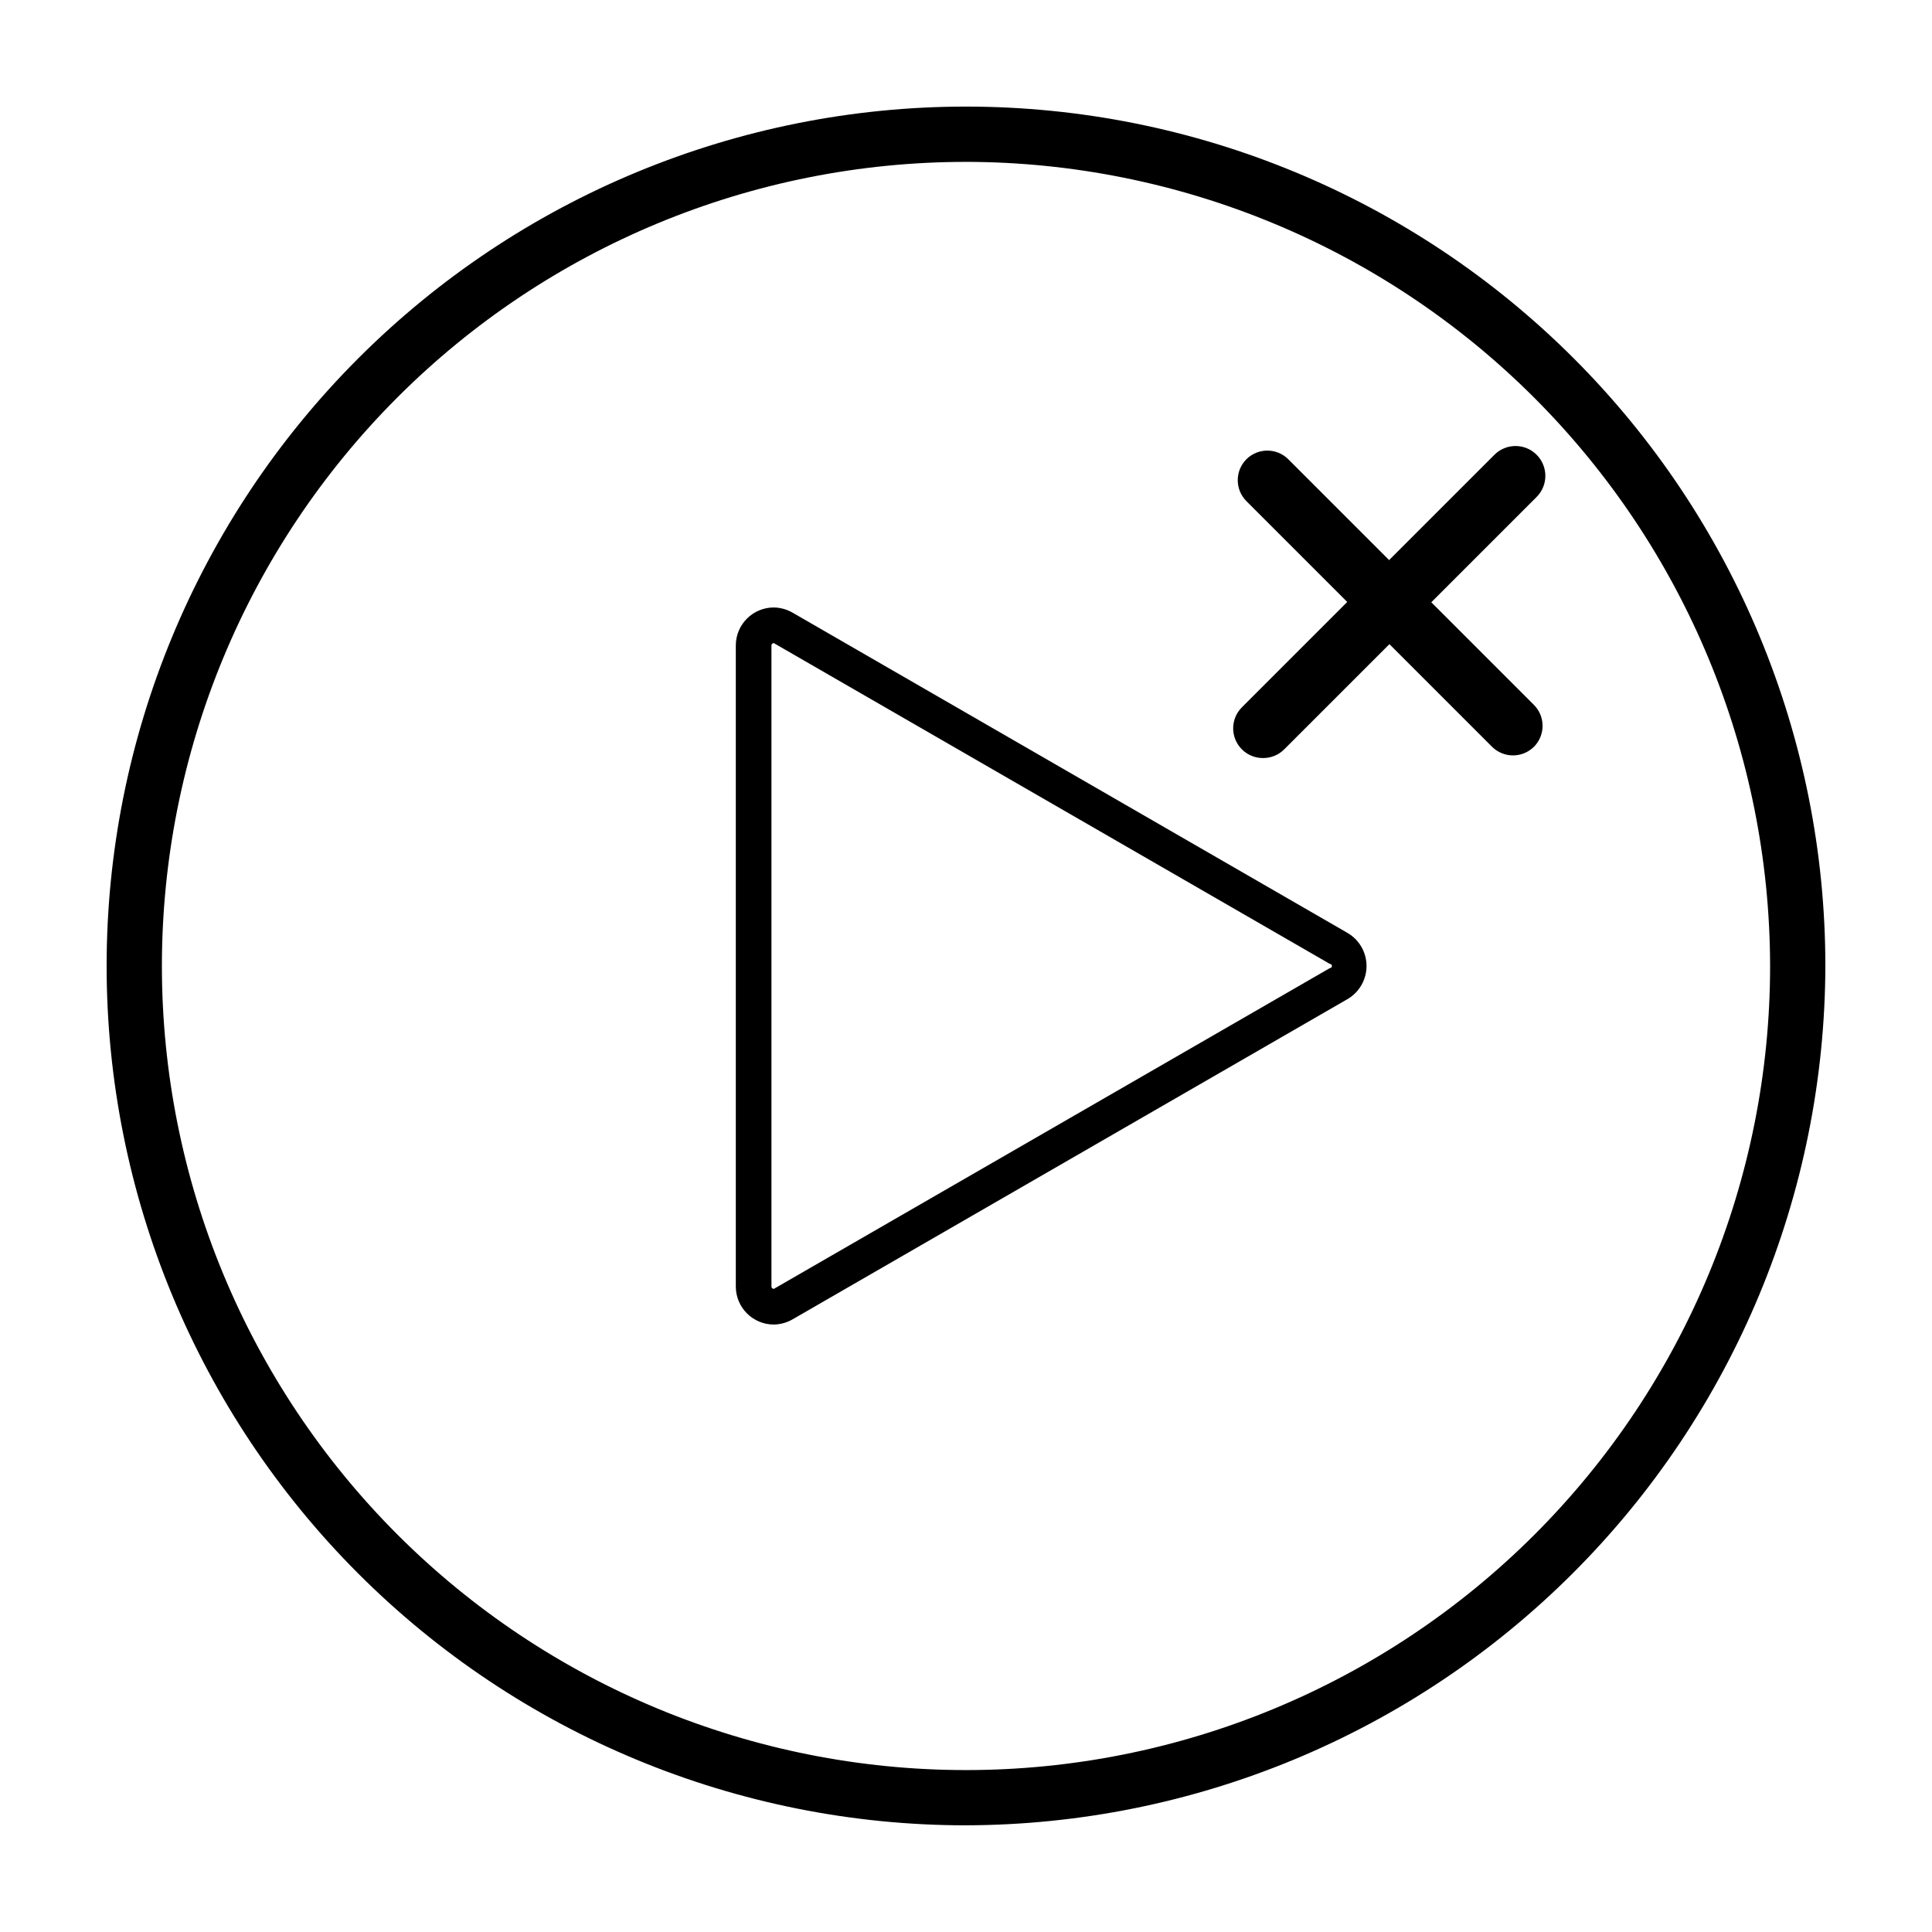 <?xml version="1.0" encoding="UTF-8"?>
<!-- Uploaded to: SVG Repo, www.svgrepo.com, Generator: SVG Repo Mixer Tools -->
<svg fill="#000000" width="800px" height="800px" version="1.1" viewBox="144 144 512 512" xmlns="http://www.w3.org/2000/svg">
 <g>
  <path d="m400 627.73c-60.402 0-118.33-23.992-161.04-66.699-42.711-42.711-66.703-100.64-66.703-161.04 0-60.402 23.992-118.33 66.703-161.04 42.707-42.711 100.63-66.703 161.04-66.703 60.398 0 118.32 23.992 161.04 66.703 42.707 42.707 66.699 100.63 66.699 161.04-0.145 60.355-24.184 118.2-66.863 160.87-42.676 42.68-100.52 66.719-160.87 66.863zm0-440.83c-56.52 0-110.72 22.453-150.68 62.414-39.961 39.965-62.414 94.164-62.414 150.68 0 56.516 22.453 110.71 62.414 150.68 39.965 39.965 94.164 62.414 150.68 62.414 56.516 0 110.71-22.449 150.68-62.414 39.965-39.965 62.414-94.164 62.414-150.68-0.082-56.492-22.562-110.64-62.504-150.59-39.945-39.945-94.102-62.426-150.59-62.508z"/>
  <path d="m349.07 314.43 147.36 85.02c0.305 0 0.551 0.246 0.551 0.551s-0.246 0.551-0.551 0.551l-147.36 85.016c-0.348 0-0.629-0.281-0.629-0.629v-169.88c0-0.168 0.066-0.328 0.184-0.445 0.117-0.117 0.277-0.184 0.445-0.184m0-9.445c-5.566 0-10.074 4.512-10.074 10.074v169.88c0 2.672 1.059 5.234 2.949 7.125s4.453 2.953 7.125 2.953c1.773-0.031 3.512-0.52 5.039-1.418l147.05-84.859c3.09-1.828 4.984-5.152 4.984-8.738 0-3.59-1.895-6.91-4.984-8.738l-147.05-84.863c-1.527-0.898-3.266-1.387-5.039-1.414z"/>
  <path d="m478.72 344.89c-2.094 0.012-4.106-0.809-5.59-2.281-1.488-1.48-2.328-3.492-2.328-5.59 0-2.102 0.84-4.113 2.328-5.59l66.914-66.914c3.086-3.086 8.09-3.086 11.176 0 3.09 3.09 3.09 8.094 0 11.18l-66.914 66.914h0.004c-1.484 1.473-3.496 2.293-5.59 2.281z"/>
  <path d="m544.92 344.19c-2.066-0.012-4.043-0.832-5.512-2.285l-65.102-65.102c-3.051-3.07-3.051-8.027 0-11.098 3.07-3.055 8.031-3.055 11.102 0l65.102 65.102c3.051 3.07 3.051 8.027 0 11.098-1.484 1.473-3.496 2.297-5.59 2.285z"/>
 </g>
</svg>